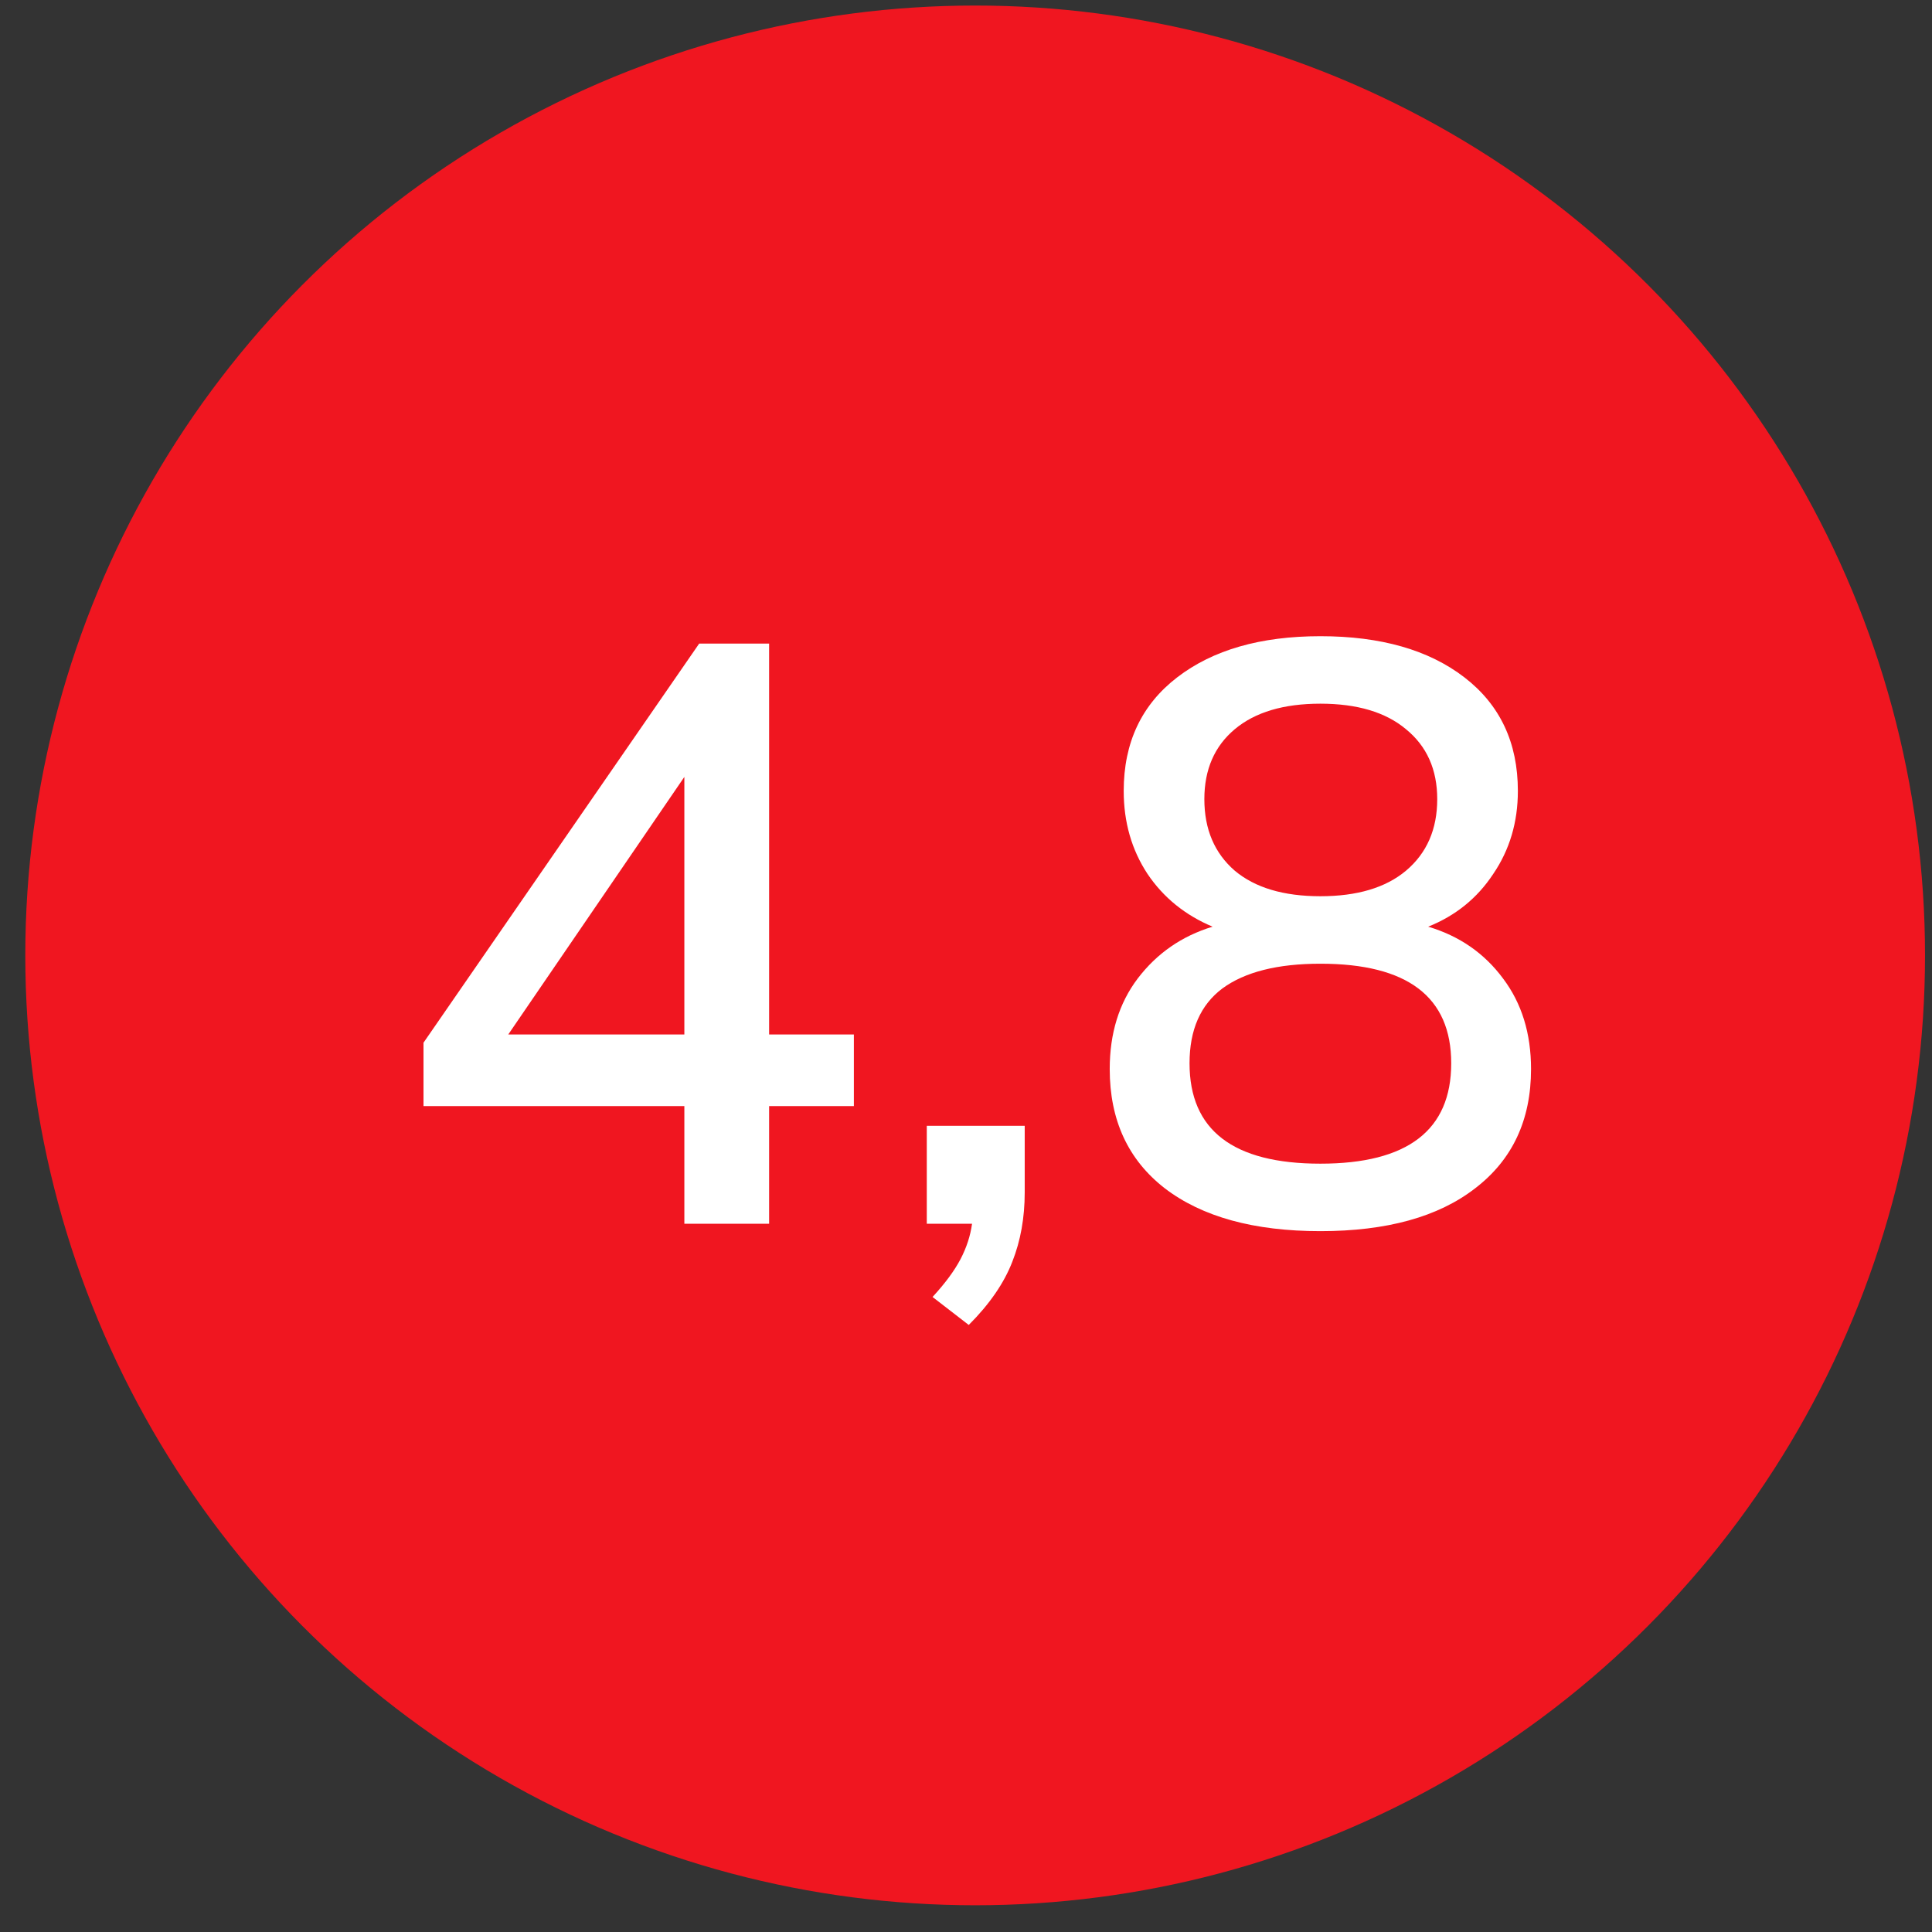 <svg width="54" height="54" viewBox="0 0 54 54" fill="none" xmlns="http://www.w3.org/2000/svg">
<rect x="0" y="0" width="54" height="54" fill="#333333" stroke="none"/>
<circle cx="27.256" cy="26.704" r="26.549" fill="#F01620"/>
<path d="M19.128 34.204V30.915H11.837V29.144L19.542 17.989H21.497V28.914H23.866V30.915H21.497V34.204H19.128ZM19.128 28.914V21.715L14.206 28.914H19.128ZM27.077 37.033L26.065 36.251C26.418 35.868 26.678 35.515 26.847 35.193C27.015 34.871 27.123 34.541 27.169 34.204H25.904V31.467H28.641V33.33C28.641 34.035 28.526 34.679 28.296 35.262C28.066 35.86 27.66 36.45 27.077 37.033ZM36.905 34.411C35.05 34.411 33.6 34.012 32.558 33.215C31.53 32.418 31.017 31.306 31.017 29.88C31.017 28.883 31.277 28.04 31.799 27.35C32.336 26.645 33.033 26.162 33.892 25.901C33.125 25.579 32.52 25.088 32.075 24.429C31.63 23.754 31.408 22.98 31.408 22.106C31.408 20.757 31.906 19.699 32.903 18.932C33.9 18.165 35.233 17.782 36.905 17.782C38.592 17.782 39.933 18.165 40.93 18.932C41.926 19.699 42.425 20.757 42.425 22.106C42.425 22.98 42.195 23.754 41.735 24.429C41.29 25.104 40.685 25.594 39.918 25.901C40.792 26.162 41.49 26.645 42.011 27.35C42.532 28.04 42.793 28.883 42.793 29.88C42.793 31.306 42.272 32.418 41.229 33.215C40.202 34.012 38.76 34.411 36.905 34.411ZM36.905 25.05C37.932 25.05 38.73 24.812 39.297 24.337C39.88 23.846 40.171 23.179 40.171 22.336C40.171 21.508 39.88 20.856 39.297 20.381C38.73 19.906 37.932 19.668 36.905 19.668C35.877 19.668 35.08 19.906 34.513 20.381C33.946 20.856 33.662 21.508 33.662 22.336C33.662 23.179 33.946 23.846 34.513 24.337C35.08 24.812 35.877 25.05 36.905 25.05ZM36.905 32.525C39.343 32.525 40.562 31.59 40.562 29.719C40.562 27.864 39.343 26.936 36.905 26.936C35.709 26.936 34.797 27.166 34.168 27.626C33.554 28.086 33.248 28.784 33.248 29.719C33.248 31.59 34.467 32.525 36.905 32.525Z" fill="white"/>
</svg>
